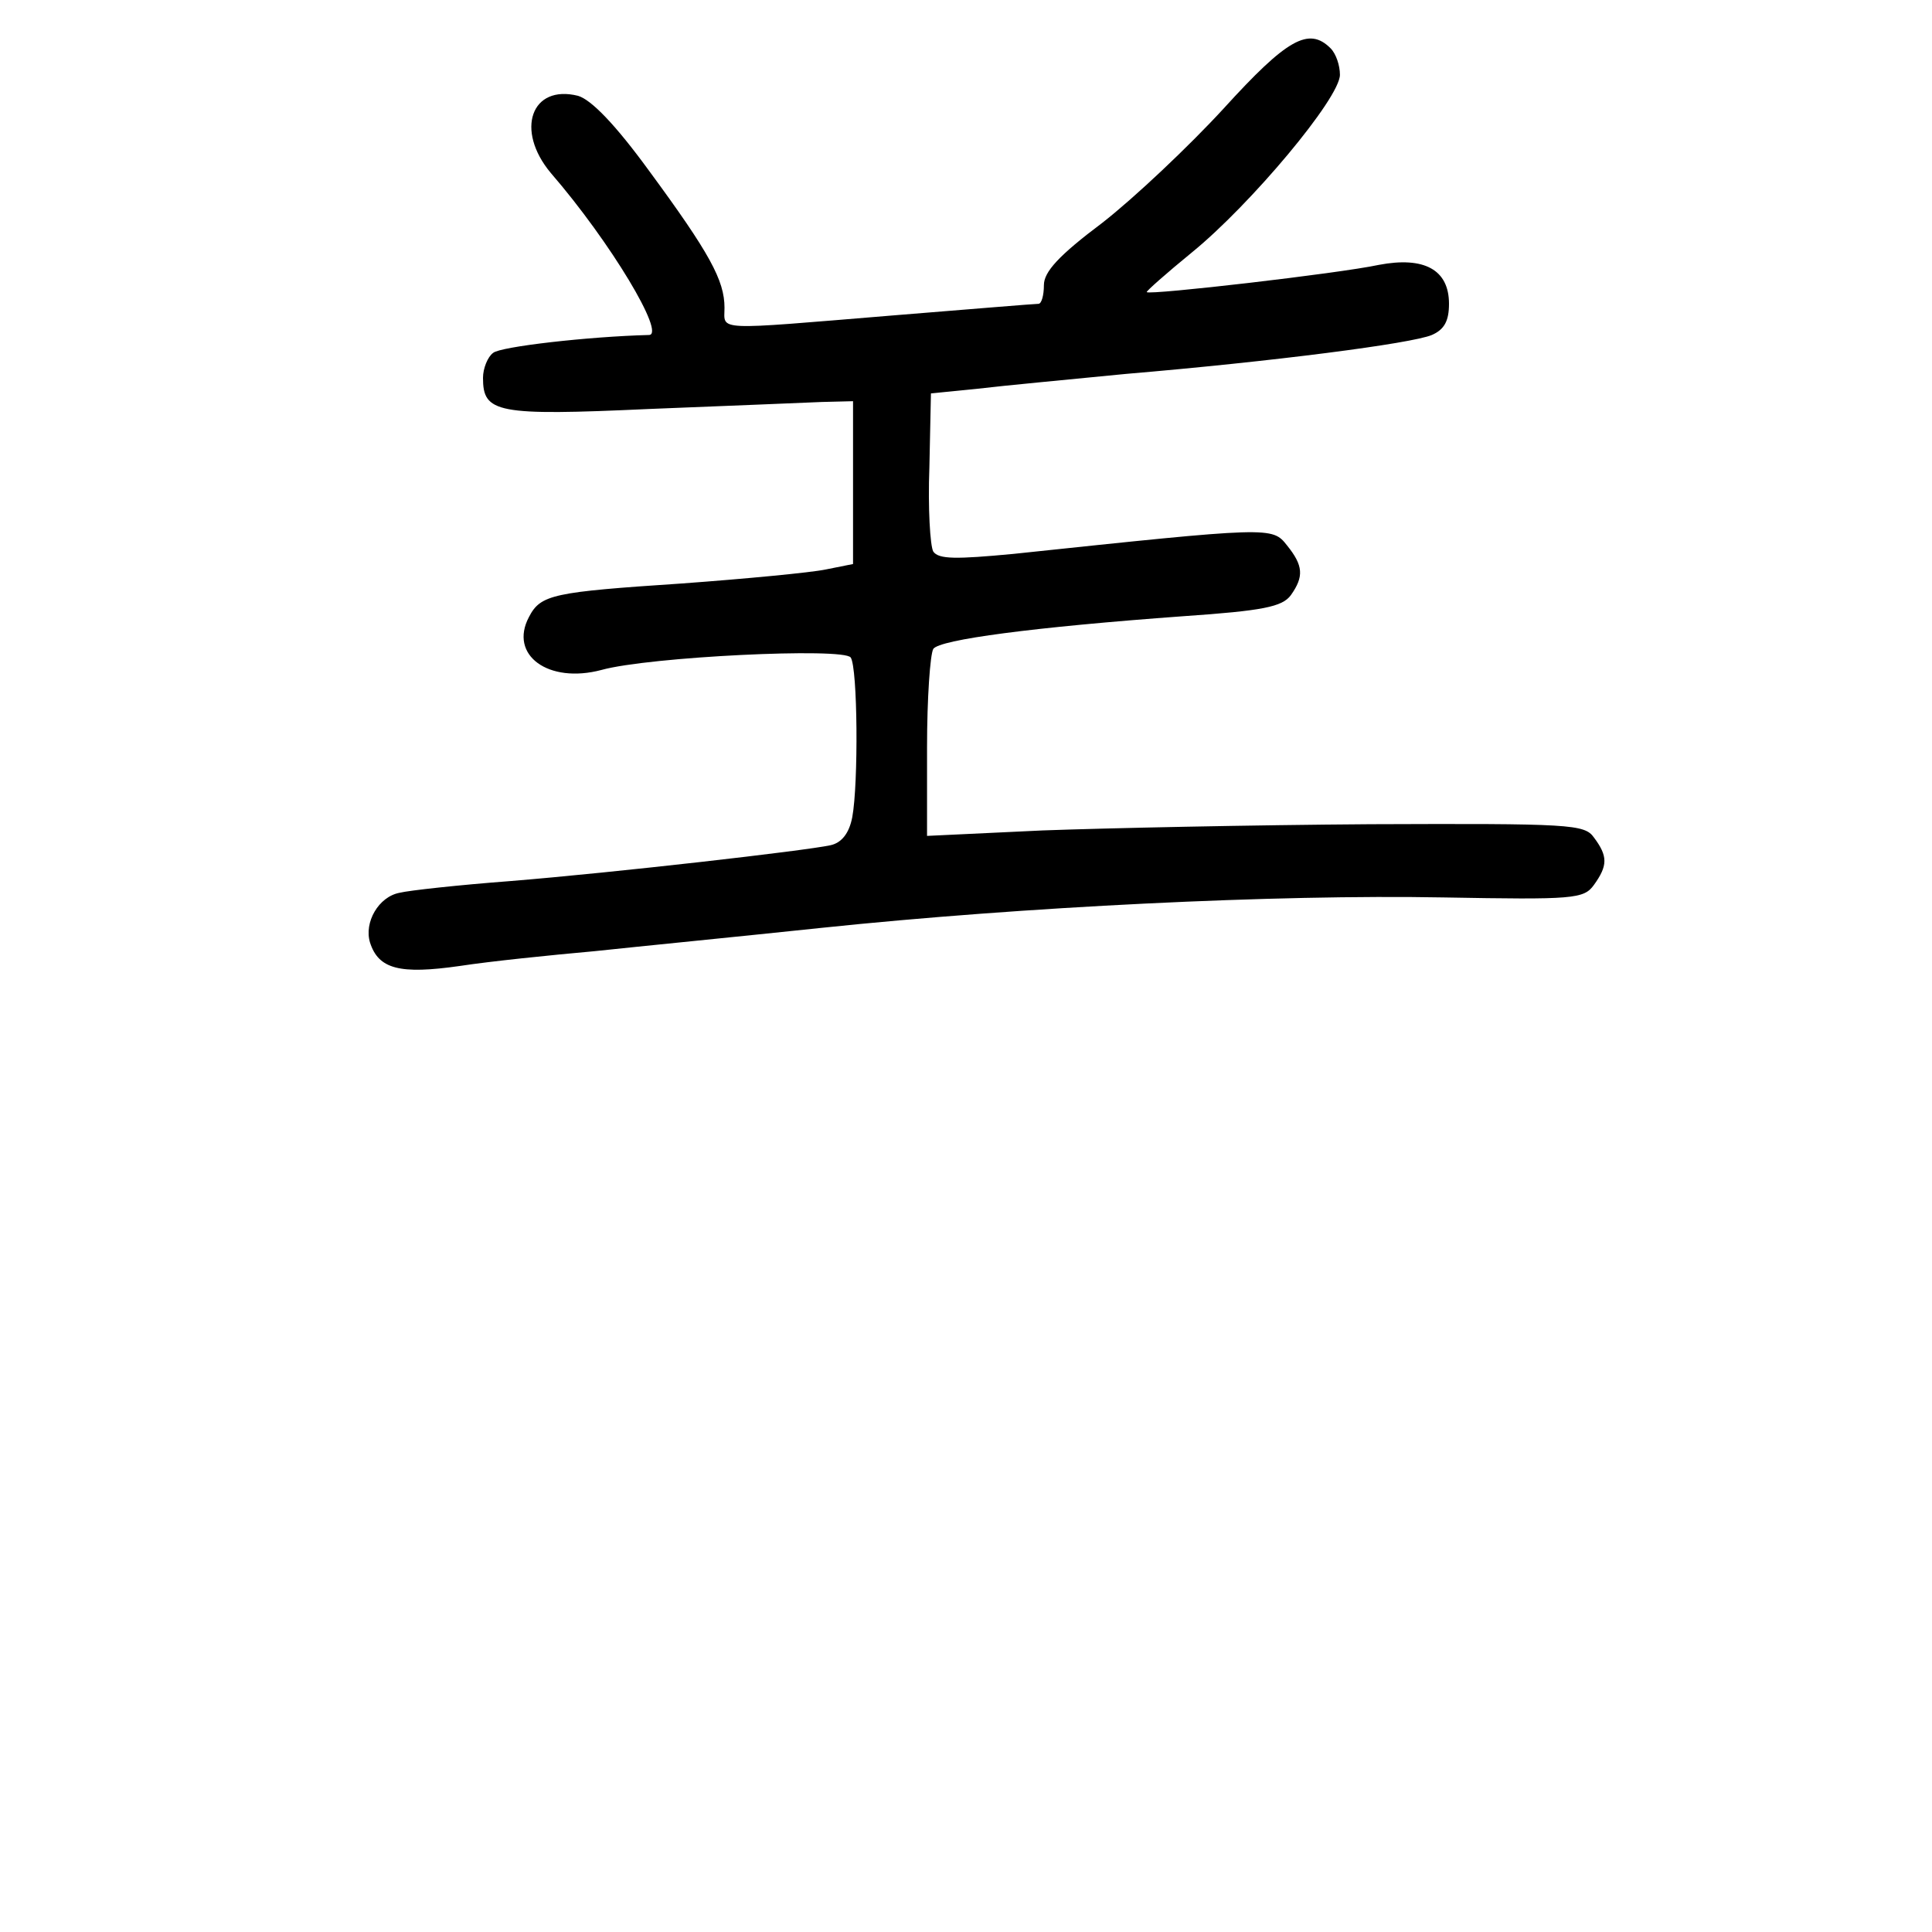 <?xml version="1.0" standalone="no"?>
<!DOCTYPE svg PUBLIC "-//W3C//DTD SVG 20010904//EN"
 "http://www.w3.org/TR/2001/REC-SVG-20010904/DTD/svg10.dtd">
<svg version="1.0" xmlns="http://www.w3.org/2000/svg"
 width="248pt" height="248pt" viewBox="0 0 248 248"
 preserveAspectRatio="xMidYMid meet">
<g transform="translate(0,248) scale(0.1,-0.1)"
fill="#000000" stroke="none">
<path d="M1571 2341 c-45 -49 -115 -115 -156 -147 -56 -42 -75 -63 -75 -80 0
-13 -3 -24 -7 -24 -5 0 -89 -7 -188 -15 -231 -19 -215 -20 -215 10 0 35 -19
70 -97 176 -43 59 -74 91 -91 96 -60 15 -81 -44 -35 -99 77 -89 148 -208 126
-208 -78 -2 -191 -15 -200 -23 -7 -5 -13 -20 -13 -32 0 -45 17 -49 213 -40
100 4 200 8 222 9 l40 1 0 -105 0 -104 -35 -7 c-19 -4 -103 -12 -185 -18 -165
-11 -181 -14 -196 -43 -26 -49 25 -86 93 -68 61 17 311 29 320 16 9 -13 10
-162 2 -205 -4 -21 -14 -33 -28 -36 -32 -7 -276 -35 -411 -46 -66 -5 -130 -12
-142 -15 -27 -5 -46 -38 -38 -64 11 -34 38 -41 115 -30 39 6 117 14 173 19 56
6 188 19 292 30 258 27 583 43 798 39 167 -3 180 -2 193 16 18 25 18 37 0 61
-12 17 -30 18 -287 17 -151 -1 -340 -5 -421 -8 l-148 -7 0 114 c0 63 4 119 8
126 8 12 129 28 321 42 102 7 127 12 138 27 17 24 16 38 -5 64 -19 24 -20 24
-351 -11 -74 -7 -96 -7 -103 3 -4 7 -7 56 -5 108 l2 95 60 6 c33 4 119 12 190
19 189 16 367 39 393 50 16 7 22 18 22 40 0 44 -32 61 -90 50 -51 -11 -294
-39 -298 -35 -1 1 25 24 58 51 75 61 190 198 190 228 0 12 -5 27 -12 34 -28
28 -56 12 -137 -77z"/>
</g>
</svg>
